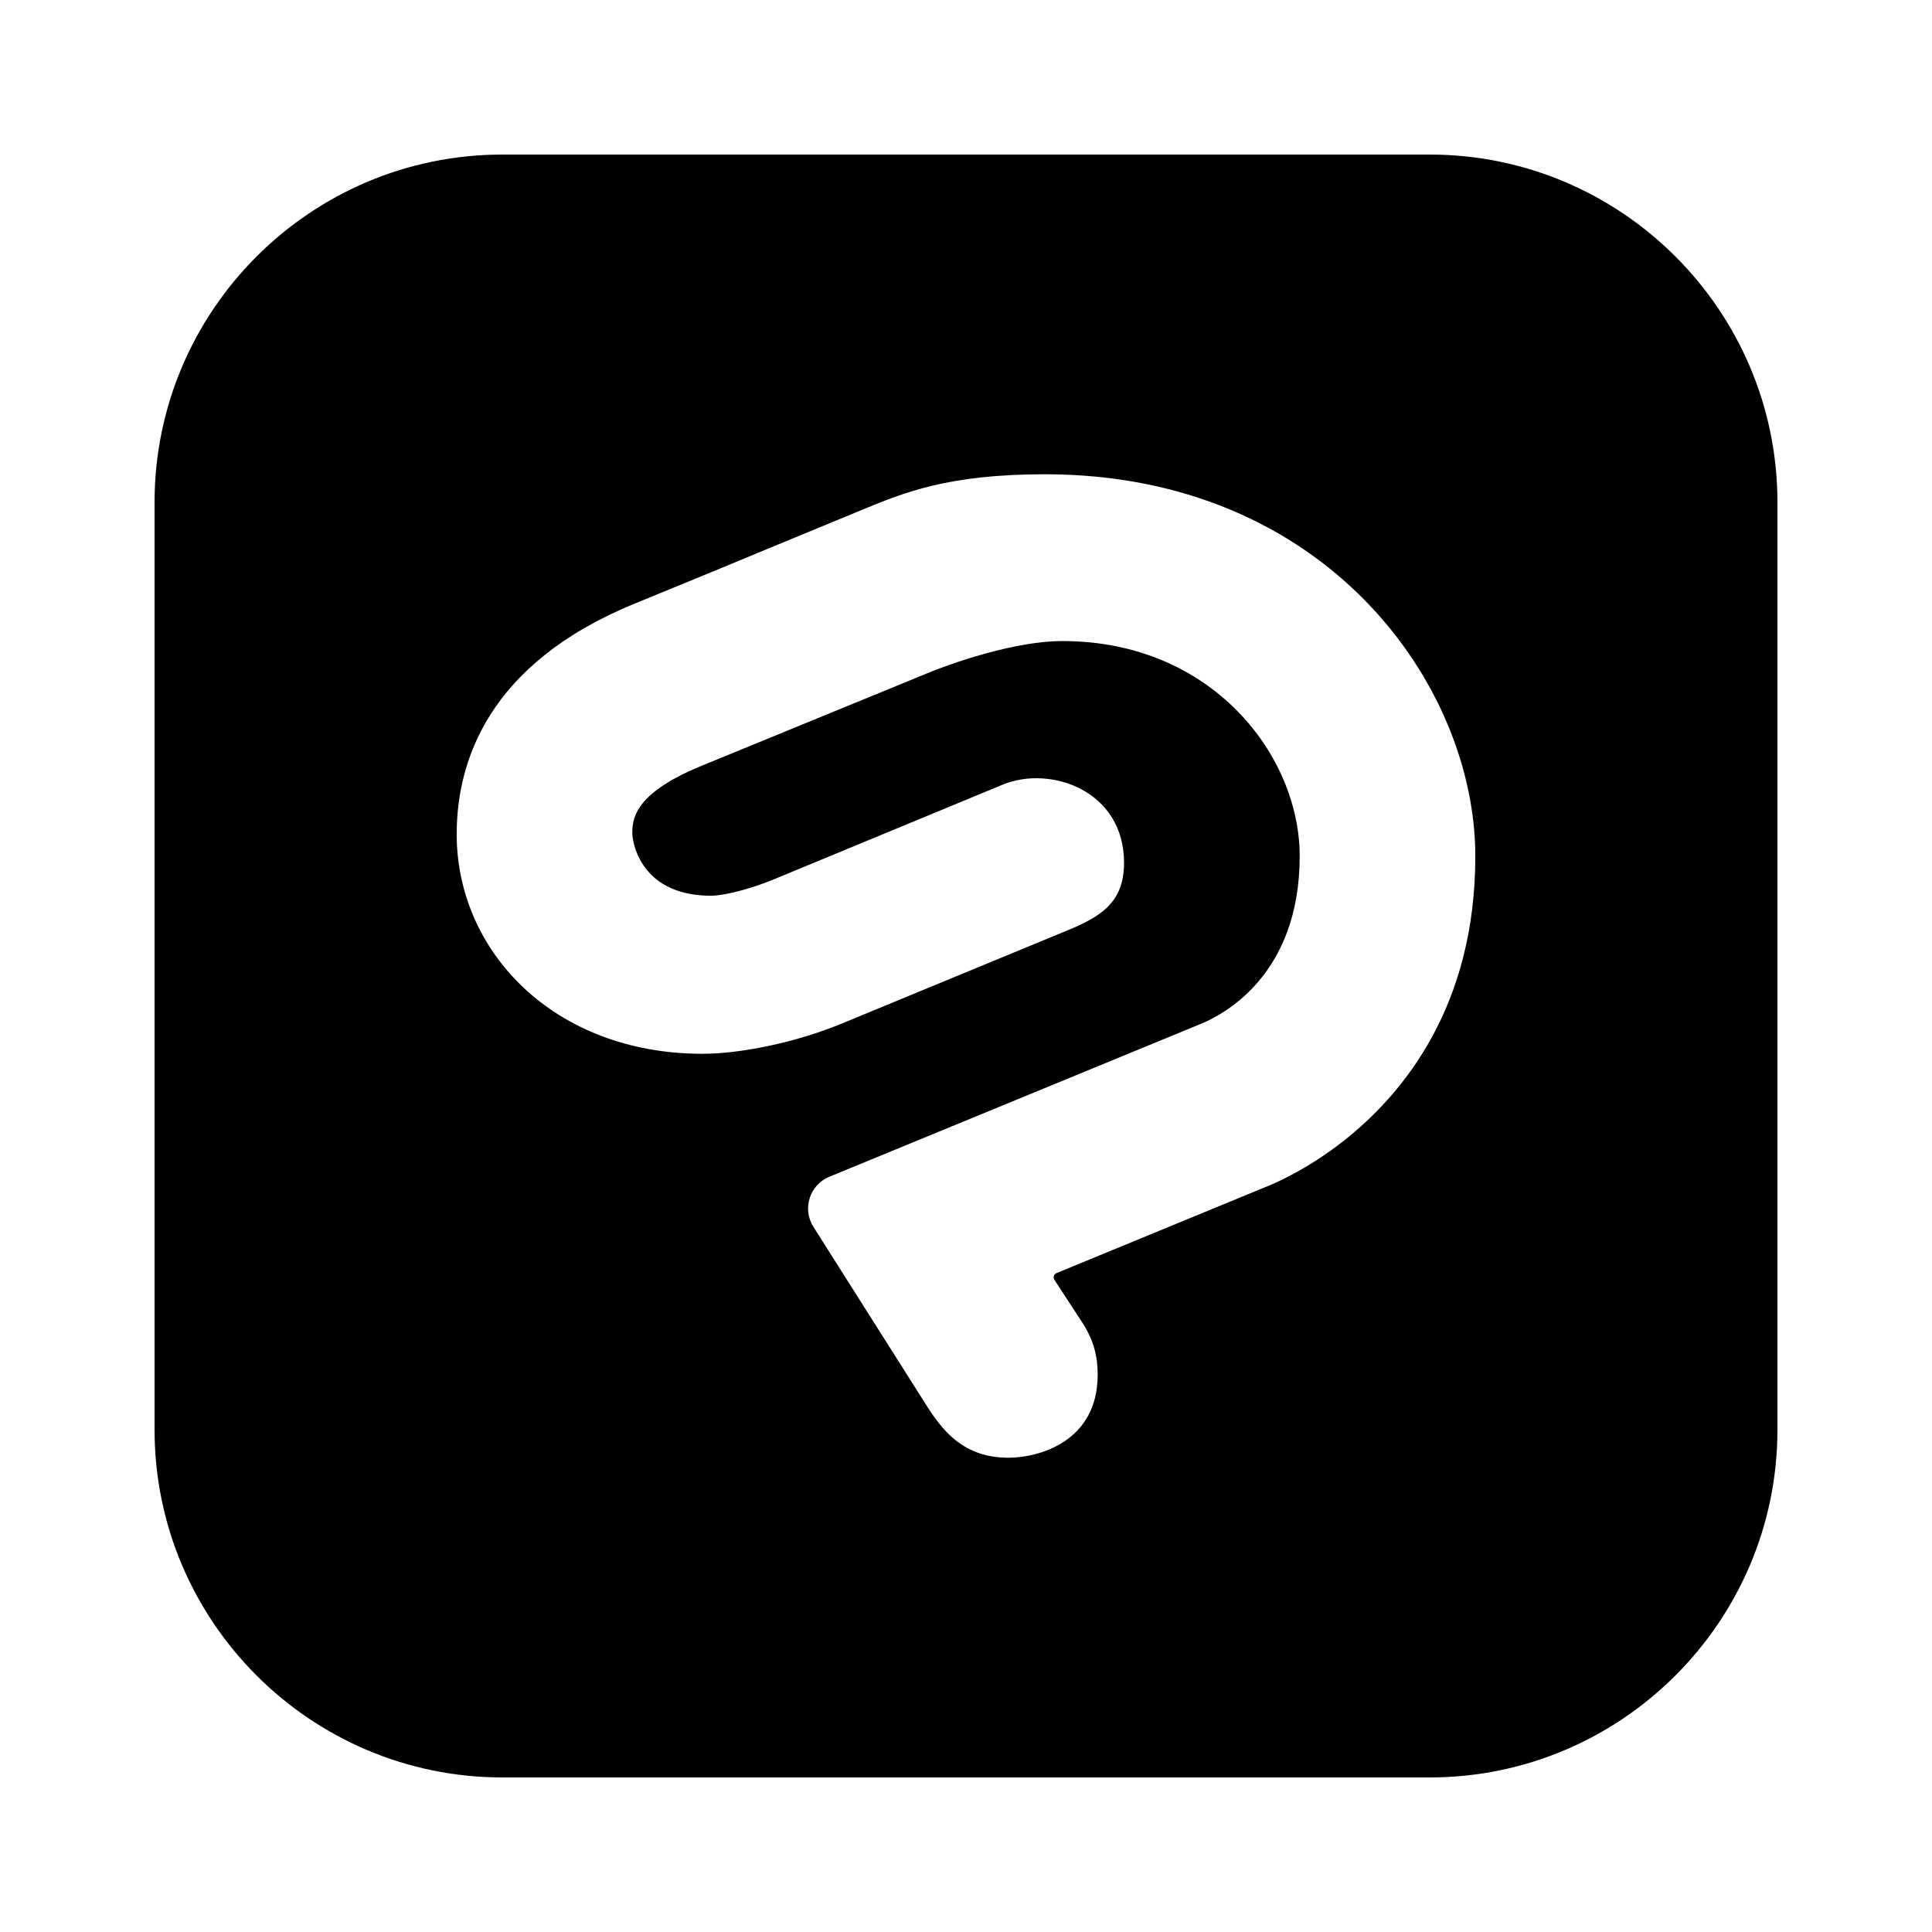 <?xml version="1.0" encoding="iso-8859-1"?>
<!-- Generator: Adobe Illustrator 23.0.3, SVG Export Plug-In . SVG Version: 6.00 Build 0)  -->
<svg version="1.1" id="Layer_1" xmlns="http://www.w3.org/2000/svg" xmlns:xlink="http://www.w3.org/1999/xlink" x="0px" y="0px"
	 viewBox="0 0 50 50" style="enable-background:new 0 0 50 50;" xml:space="preserve">
<path d="M37,4H13c-4.962,0-9,4.037-9,9v24c0,4.963,4.038,9,9,9h24c4.962,0,9-4.037,9-9V13C46,8.037,41.962,4,37,4z M34.772,29.527
	c-0.95,0.745-1.795,1.109-2.082,1.218l-5.35,2.204c-0.064,0.027-0.091,0.105-0.055,0.168l0.75,1.15
	c0.268,0.427,0.373,0.832,0.373,1.309c0,1.736-1.523,2.15-2.313,2.15c-1.305,0-1.827-0.891-2.259-1.577l-2.786-4.4
	c-0.295-0.468-0.095-1.086,0.414-1.295l9.577-3.941c0.609-0.241,2.595-1.268,2.595-4.354c0-2.613-2.273-5.568-6.136-5.568
	c-1.477,0-3.409,0.795-3.409,0.795l-5.954,2.441c-1.773,0.732-1.773,1.404-1.773,1.764c0,0.018,0.086,1.591,2.045,1.591
	c0.2,0,0.805-0.091,1.636-0.432l5.909-2.445c1.227-0.505,3.136,0.15,3.136,2.023c0,1.027-0.595,1.395-1.495,1.763l-3.677,1.518
	l-2.145,0.886c-1.214,0.5-2.636,0.777-3.591,0.777c-3.863,0-6.363-2.663-6.363-5.681c0-1.859,0.795-4.404,4.591-5.963
	c0,0,0,0,2.059-0.845c0.859-0.359,2.077-0.859,3.804-1.573c0.559-0.232,1.123-0.464,1.859-0.641
	c0.745-0.177,1.659-0.295,2.913-0.295c7.272,0,11.136,5.454,11.136,9.886C38.181,26.023,36.34,28.291,34.772,29.527z"/>
</svg>